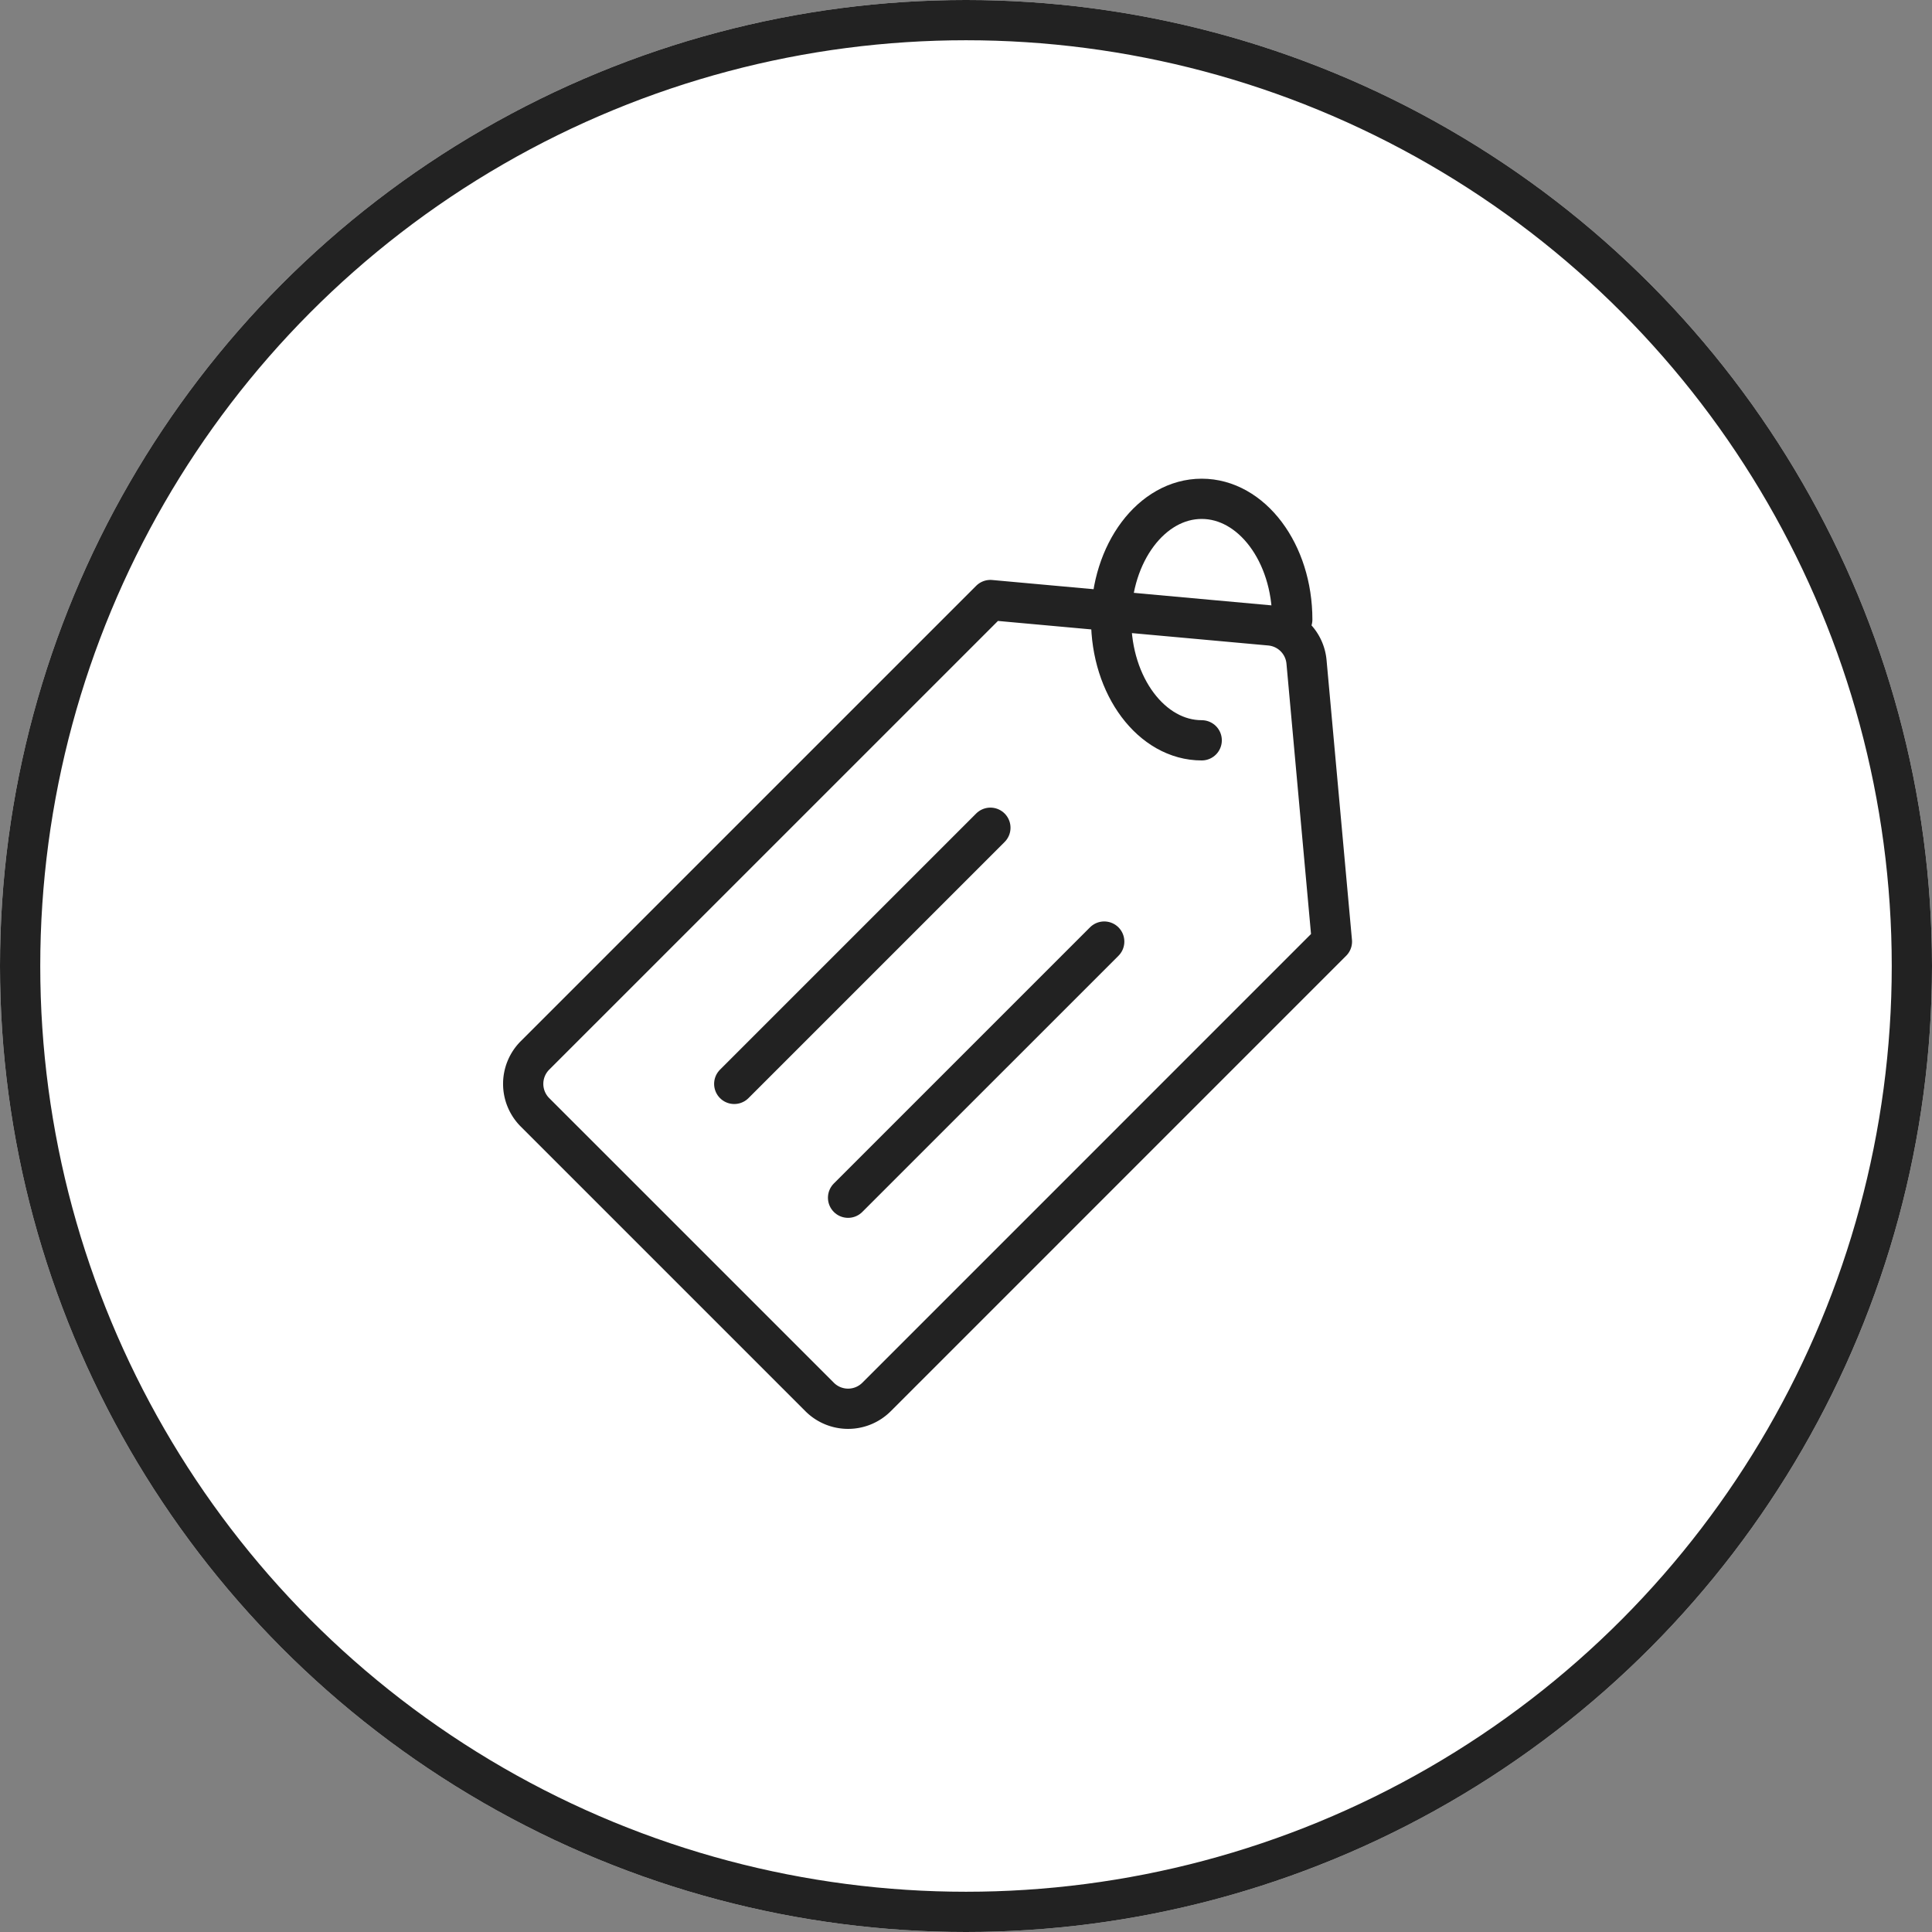 <svg xmlns="http://www.w3.org/2000/svg" width="48" height="48" viewBox="0 0 48 48">
  <rect x="0" y="0" width="48" height="48" fill="#808080" stroke="none"/>
  <g id="Group_45" data-name="Group 45" transform="translate(-400 -177)">
    <g id="Ellipse_4" data-name="Ellipse 4" transform="translate(400 177)" fill="#fff" stroke="#222" stroke-width="1">
      <circle cx="24" cy="24" r="24" stroke="none"/>
      <circle cx="24" cy="24" r="23.5" fill="none"/>
    </g>
    <g id="Group_5" data-name="Group 5" transform="translate(-91.894 -675.107)">
      <path id="Path_1" data-name="Path 1" d="M512.257,886.814l-7.071-7.071a1,1,0,0,1,0-1.415L516.5,867.015l6.948.631a1,1,0,0,1,.906.906l.631,6.948-11.313,11.314A1,1,0,0,1,512.257,886.814Z" fill="none" stroke="#222" stroke-linecap="round" stroke-linejoin="round" stroke-width="1"/>
      <line id="Line_4" data-name="Line 4" x1="6.364" y2="6.364" transform="translate(510.136 872.672)" fill="none" stroke="#222" stroke-linecap="round" stroke-linejoin="round" stroke-width="1"/>
      <line id="Line_5" data-name="Line 5" x1="6.364" y2="6.364" transform="translate(512.964 875.5)" fill="none" stroke="#222" stroke-linecap="round" stroke-linejoin="round" stroke-width="1"/>
      <path id="Path_2" data-name="Path 2" d="M521.75,870.5c-1.243,0-2.25-1.343-2.25-3s1.007-3,2.25-3,2.25,1.343,2.25,3" fill="none" stroke="#222" stroke-linecap="round" stroke-linejoin="round" stroke-width="1"/>
    </g>
  </g>
</svg>
